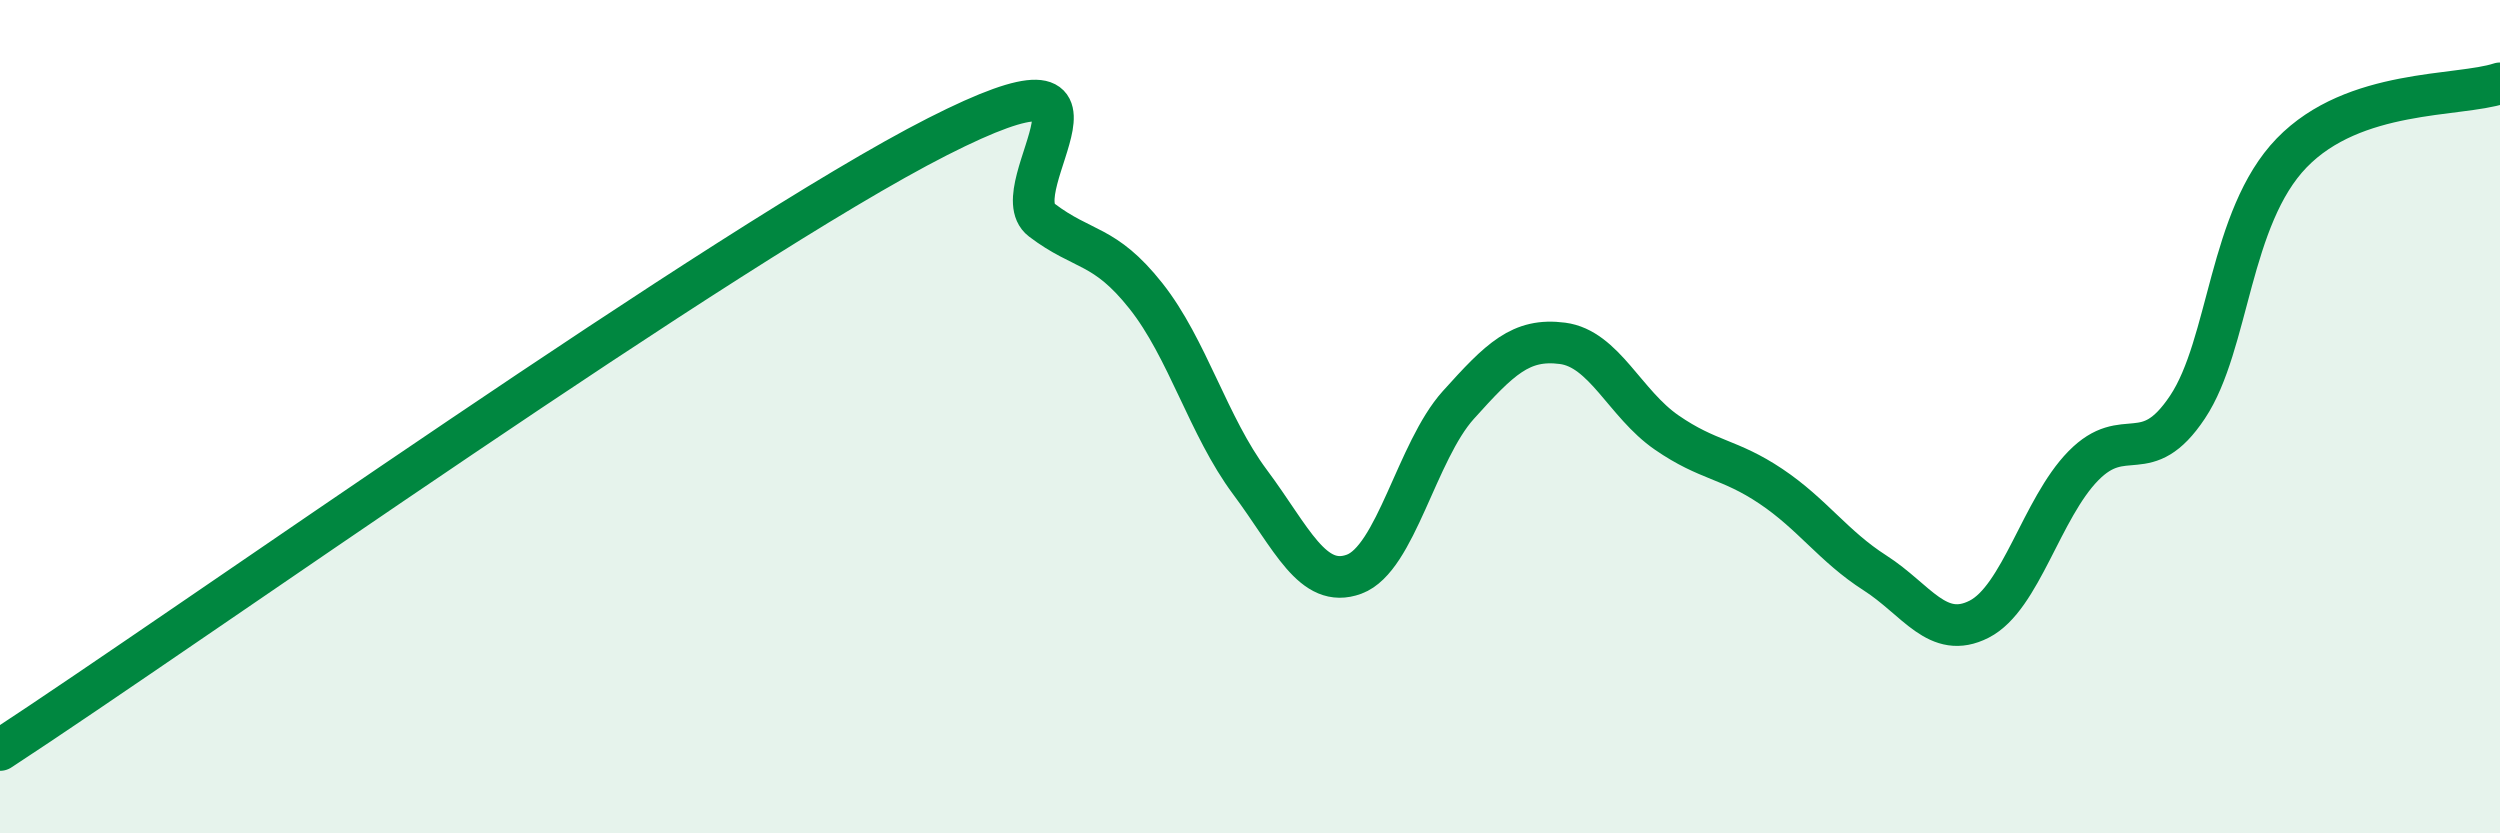 
    <svg width="60" height="20" viewBox="0 0 60 20" xmlns="http://www.w3.org/2000/svg">
      <path
        d="M 0,18 C 4.5,15.06 17.5,5.82 22.5,3.28 C 27.5,0.74 24,4.52 25,5.28 C 26,6.04 26.5,5.84 27.5,7.1 C 28.5,8.36 29,10.23 30,11.57 C 31,12.91 31.5,14.15 32.5,13.78 C 33.5,13.41 34,10.83 35,9.72 C 36,8.61 36.5,8.11 37.5,8.24 C 38.5,8.37 39,9.69 40,10.38 C 41,11.07 41.5,11 42.5,11.67 C 43.5,12.34 44,13.11 45,13.75 C 46,14.39 46.5,15.37 47.5,14.86 C 48.5,14.35 49,12.2 50,11.18 C 51,10.16 51.5,11.27 52.5,9.77 C 53.5,8.27 53.5,5.22 55,3.67 C 56.5,2.12 59,2.33 60,2L60 20L0 20Z"
        fill="#008740"
        opacity="0.1"
        stroke-linecap="round"
        stroke-linejoin="round"
      />
      <path
        d="M 0,18 C 4.5,15.06 17.5,5.82 22.5,3.28 C 27.5,0.74 24,4.52 25,5.28 C 26,6.04 26.5,5.84 27.5,7.1 C 28.5,8.36 29,10.23 30,11.57 C 31,12.91 31.5,14.15 32.5,13.78 C 33.5,13.41 34,10.83 35,9.72 C 36,8.61 36.5,8.11 37.5,8.24 C 38.5,8.37 39,9.69 40,10.38 C 41,11.07 41.5,11 42.5,11.67 C 43.5,12.34 44,13.11 45,13.75 C 46,14.39 46.5,15.37 47.5,14.86 C 48.5,14.35 49,12.2 50,11.18 C 51,10.16 51.5,11.27 52.5,9.77 C 53.5,8.27 53.5,5.22 55,3.67 C 56.5,2.12 59,2.33 60,2"
        stroke="#008740"
        stroke-width="1"
        fill="none"
        stroke-linecap="round"
        stroke-linejoin="round"
      />
    </svg>
  